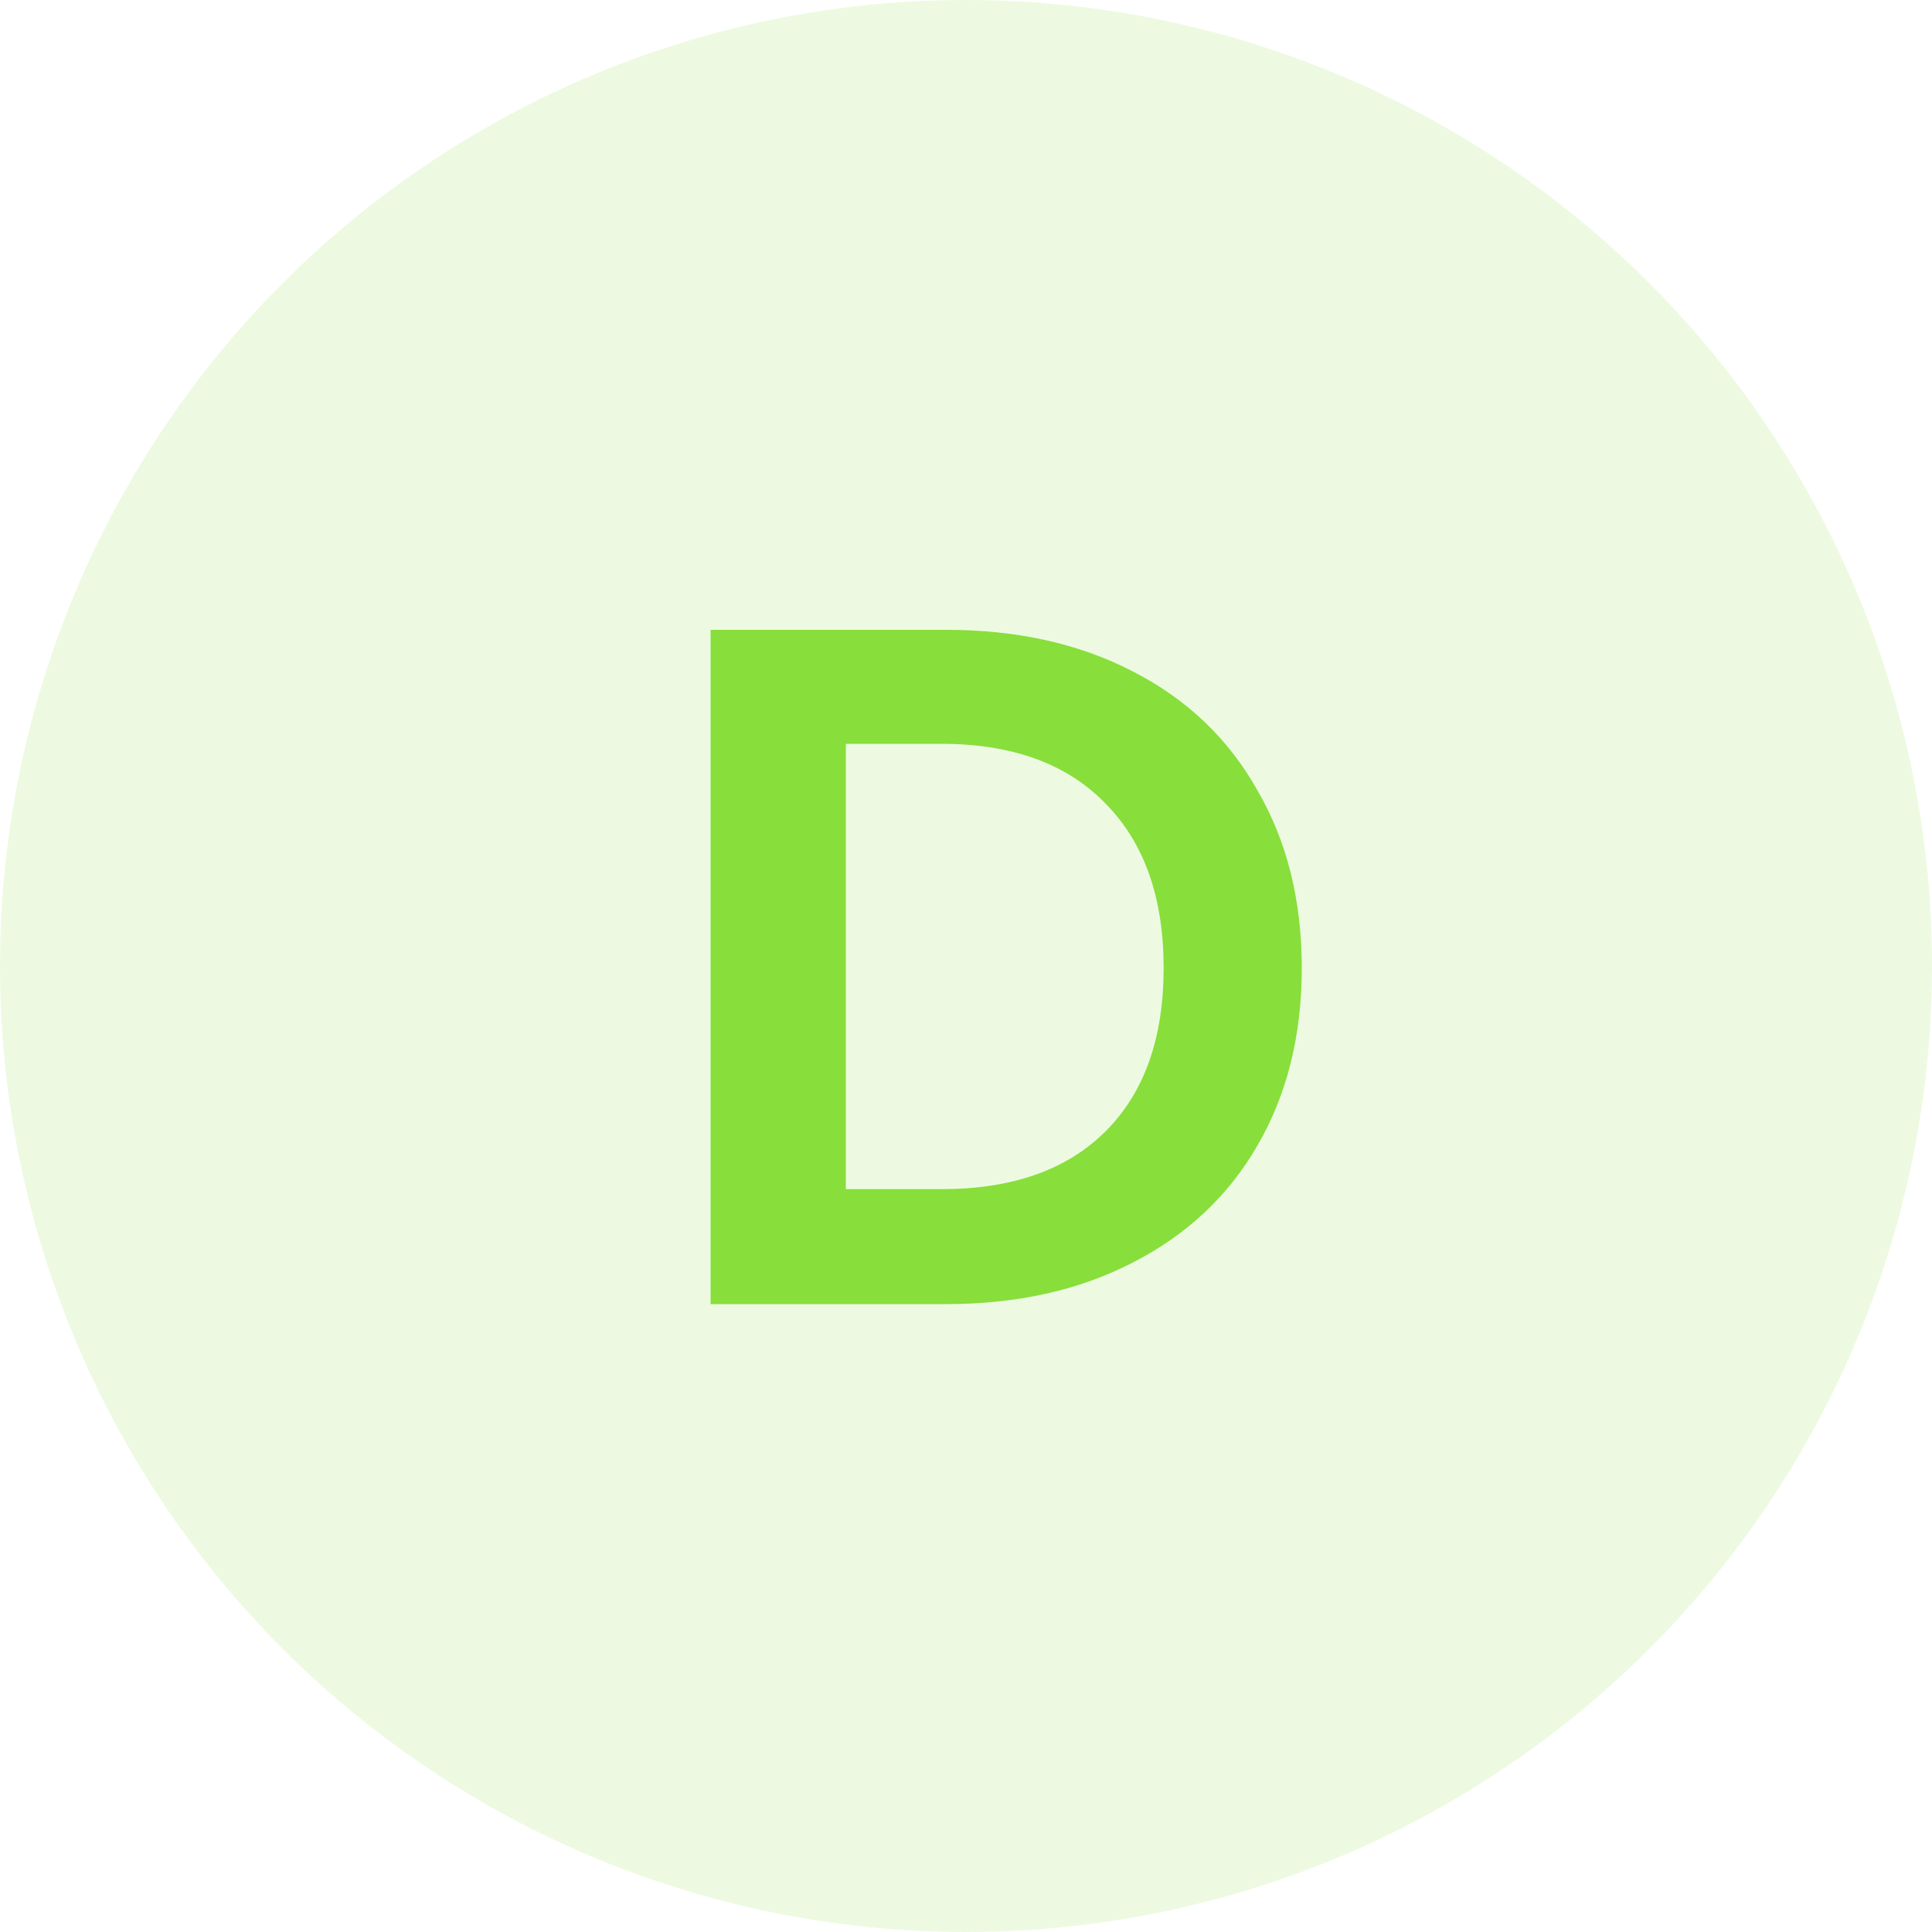<svg xmlns="http://www.w3.org/2000/svg" width="40" height="40" viewBox="0 0 40 40" fill="none"><circle cx="20" cy="20" r="20" fill="#88DE3B" fill-opacity="0.15"></circle><path d="M19.592 13.04C21.059 13.04 22.345 13.327 23.452 13.9C24.572 14.473 25.432 15.293 26.032 16.36C26.645 17.413 26.952 18.64 26.952 20.04C26.952 21.44 26.645 22.667 26.032 23.72C25.432 24.76 24.572 25.567 23.452 26.14C22.345 26.713 21.059 27 19.592 27H14.712V13.04H19.592ZM19.492 24.62C20.959 24.62 22.092 24.22 22.892 23.42C23.692 22.62 24.092 21.493 24.092 20.04C24.092 18.587 23.692 17.453 22.892 16.64C22.092 15.813 20.959 15.4 19.492 15.4H17.512V24.62H19.492Z" fill="#88DE3B"></path></svg>
